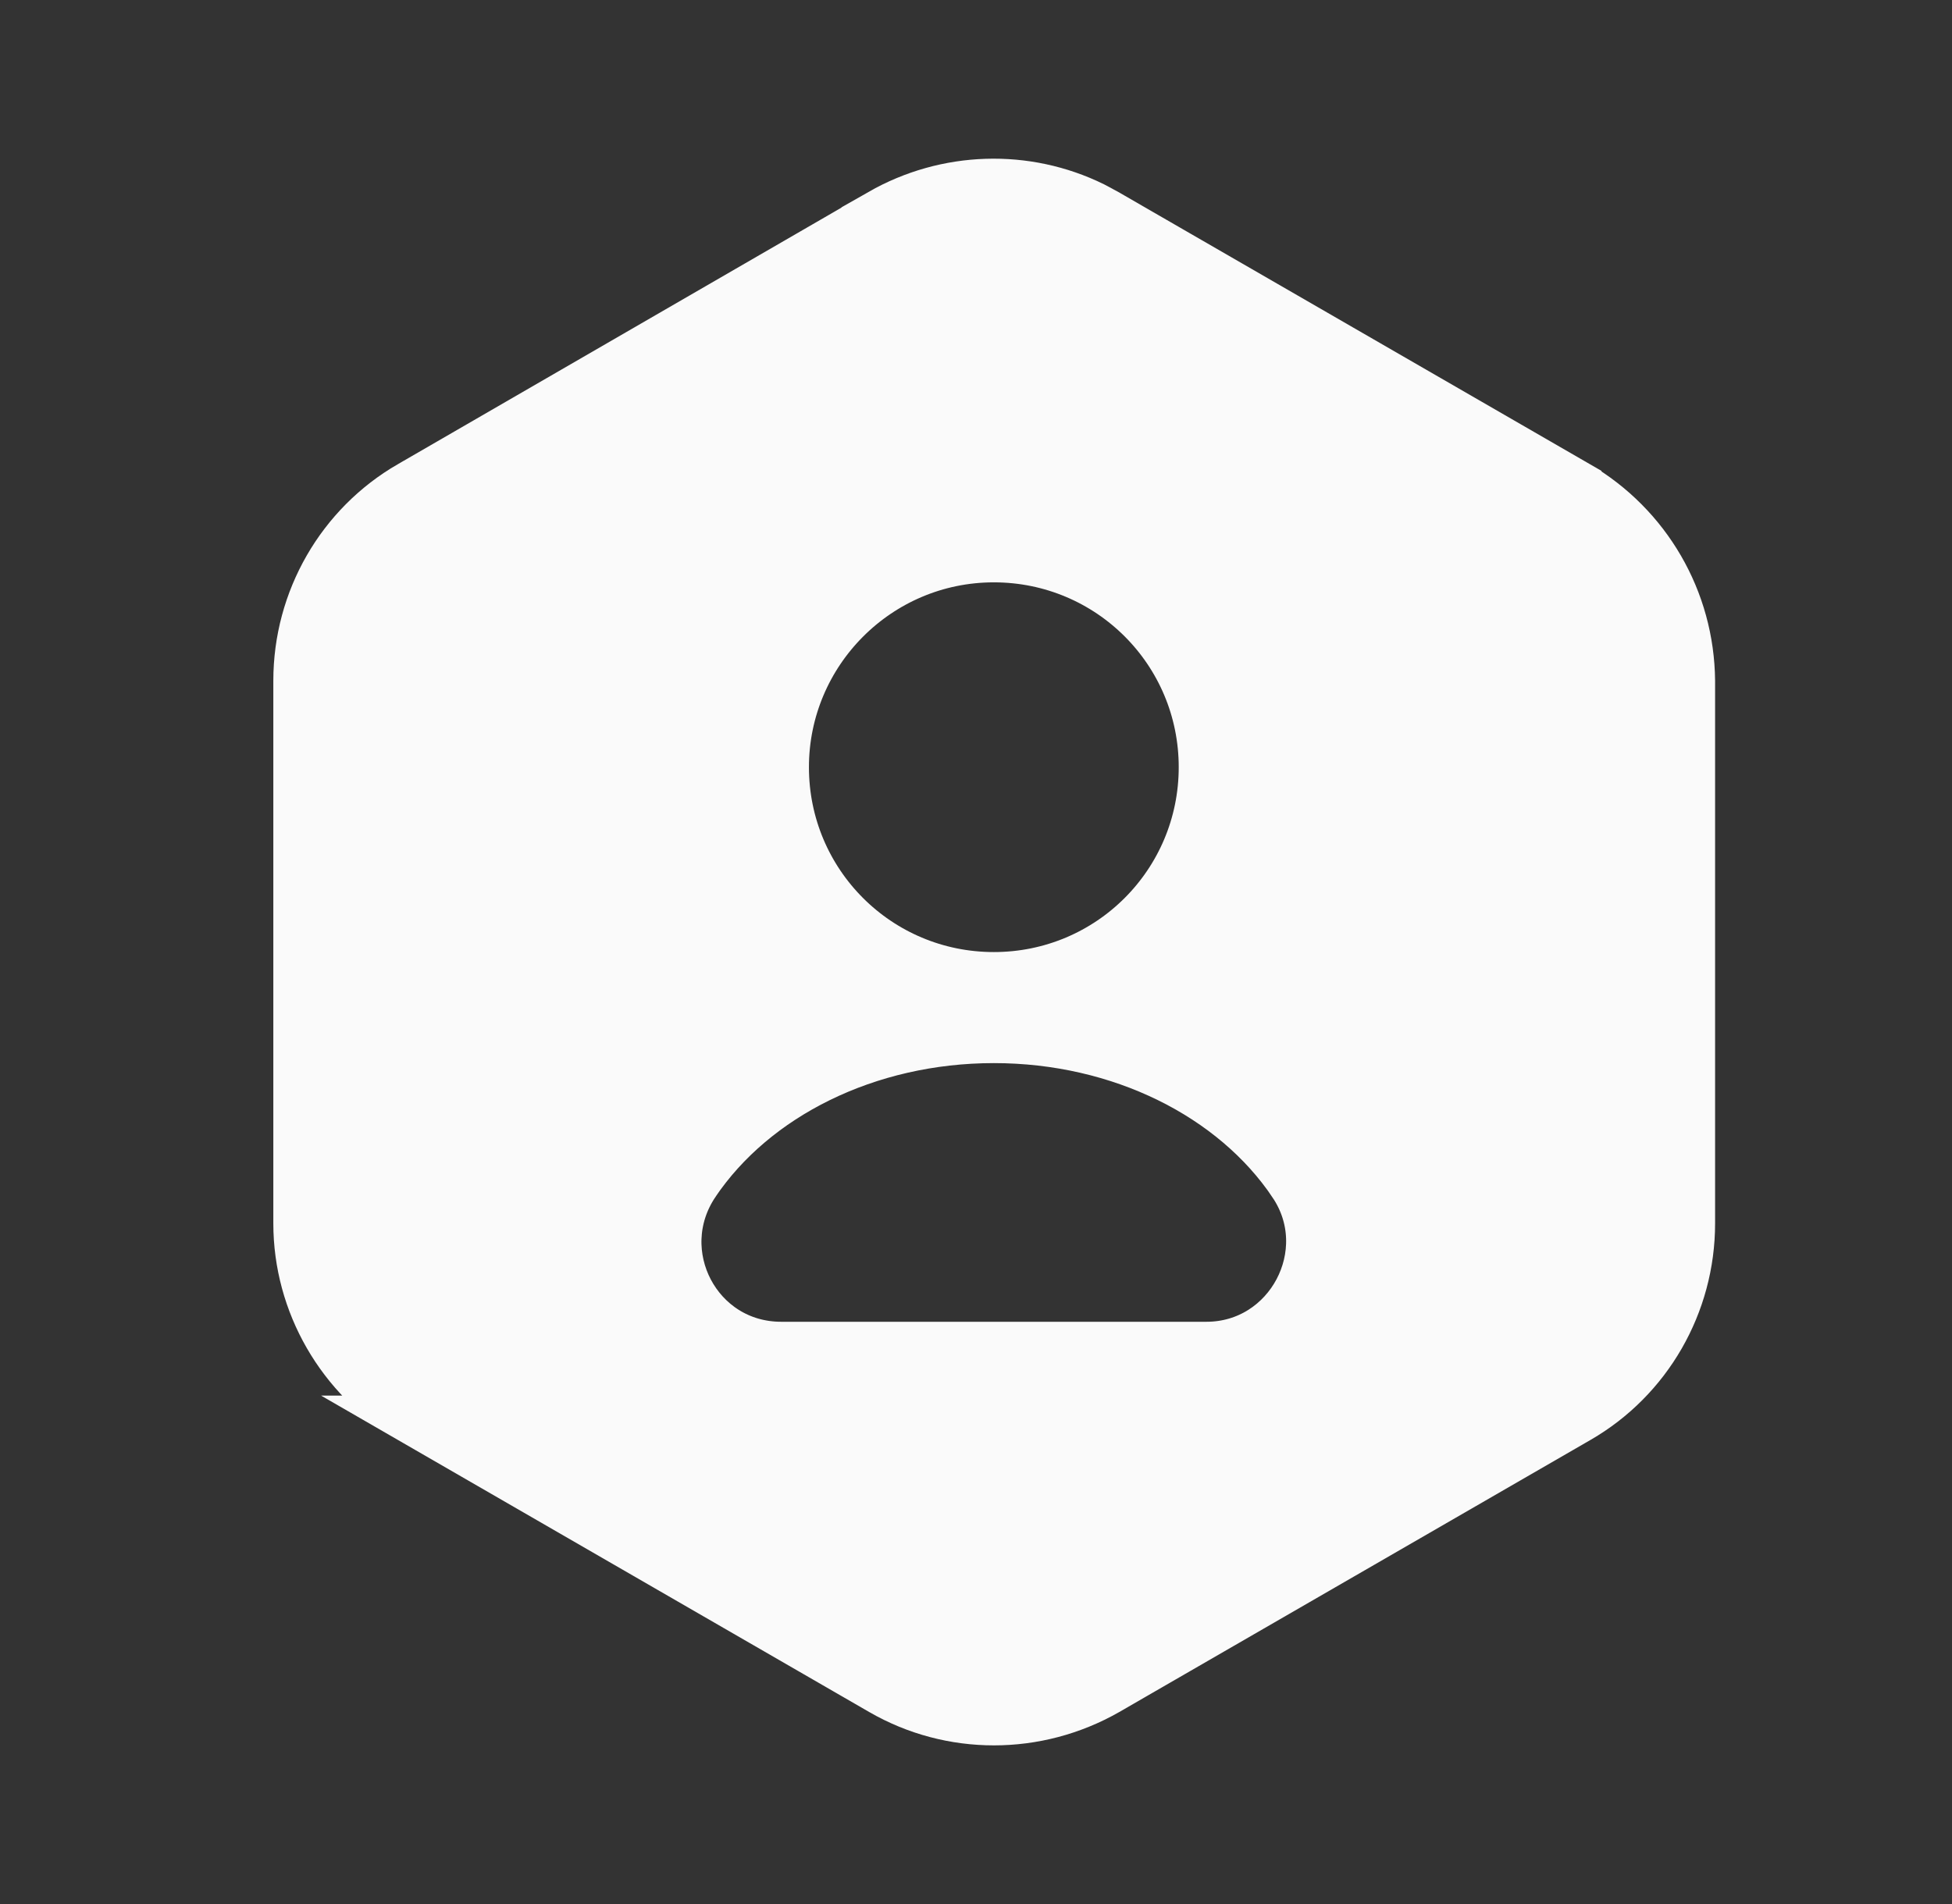 <svg width="41" height="40" viewBox="0 0 41 40" fill="none" xmlns="http://www.w3.org/2000/svg">
<rect x="0" y="0" width="41" height="40" fill="#333333" stroke="none"/>
<path d="M18.49 4.466C19.878 3.674 21.555 3.627 22.963 4.318L23.241 4.467L33.138 10.181V10.182C34.604 11.043 35.509 12.598 35.524 14.305V25.7C35.524 27.406 34.619 28.974 33.158 29.817L23.26 35.533C21.779 36.379 19.969 36.378 18.508 35.534L8.61 29.819H8.611C7.146 28.958 6.241 27.388 6.241 25.7V14.301C6.241 12.595 7.147 11.027 8.607 10.184H8.608L18.491 4.467L18.49 4.466ZM20.875 21.834C18.218 21.834 15.849 23.03 14.609 24.871V24.872C13.641 26.315 14.651 28.268 16.408 28.268H25.341C27.075 28.268 28.113 26.303 27.139 24.871H27.14C25.9 23.03 23.532 21.834 20.875 21.834ZM20.875 11.734C18.448 11.734 16.491 13.709 16.491 16.117C16.491 18.543 18.449 20.501 20.875 20.501C23.301 20.501 25.258 18.543 25.258 16.117C25.258 13.691 23.301 11.735 20.875 11.734Z" fill="#FAFAFA" stroke="#FAFAFA"/>
</svg>
